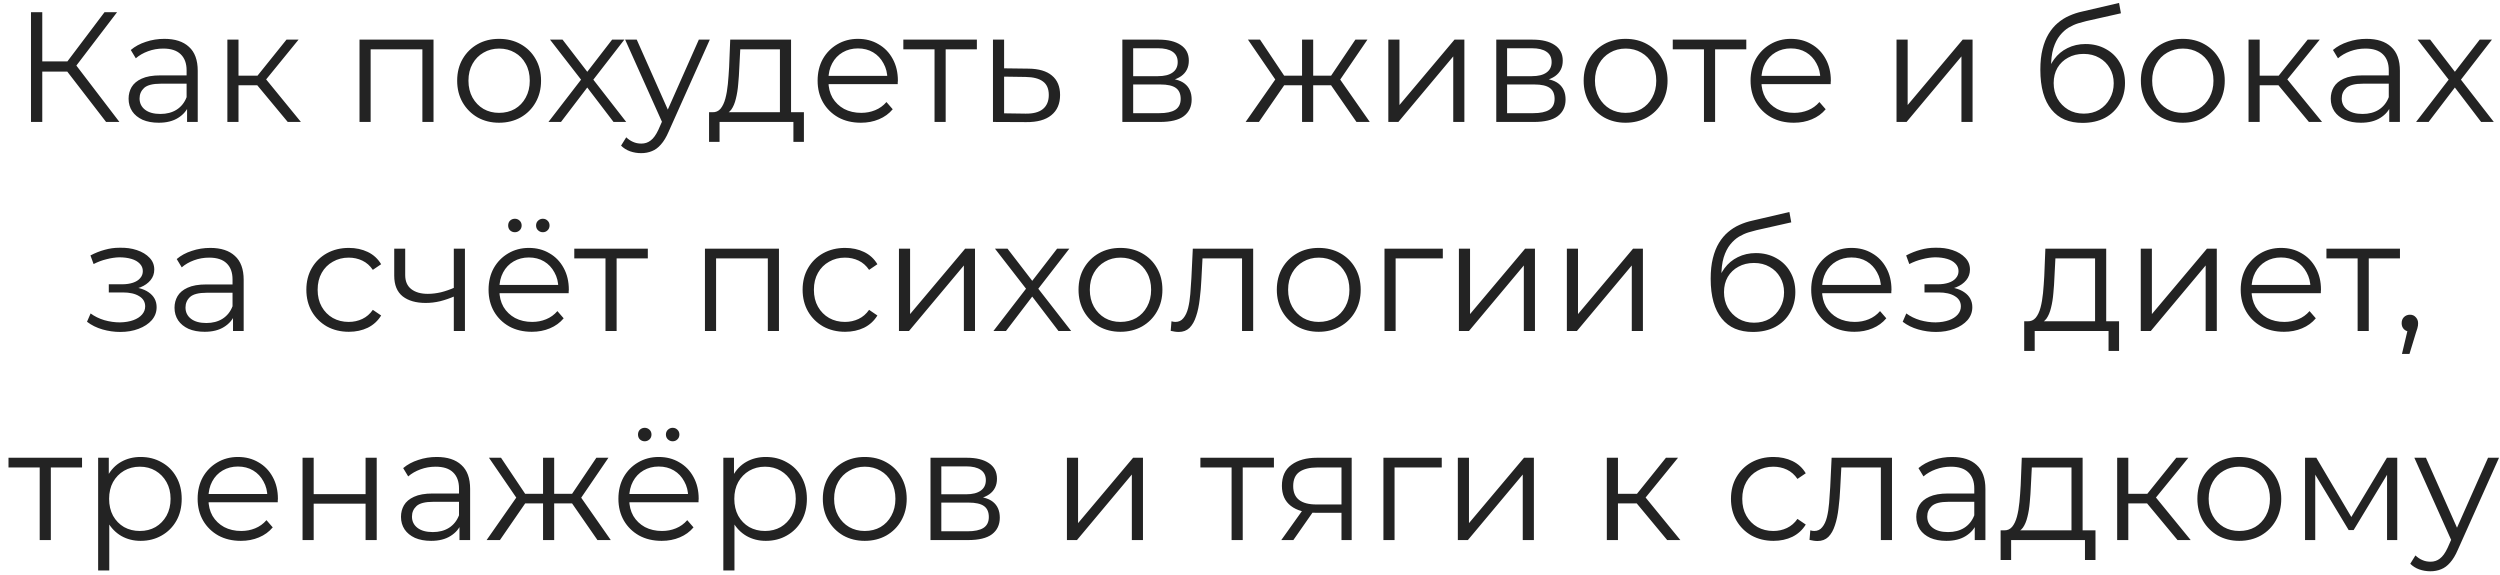 <?xml version="1.0" encoding="UTF-8"?> <svg xmlns="http://www.w3.org/2000/svg" width="287" height="66" viewBox="0 0 287 66" fill="none"><path d="M12.179 14L7.337 7.718L8.417 7.07L13.709 14H12.179ZM3.557 14V1.4H4.853V14H3.557ZM4.457 8.222V7.052H8.399V8.222H4.457ZM8.525 7.844L7.301 7.628L11.999 1.4H13.439L8.525 7.844ZM21.476 14V11.912L21.422 11.57V8.078C21.422 7.274 21.194 6.656 20.738 6.224C20.294 5.792 19.628 5.576 18.74 5.576C18.128 5.576 17.546 5.678 16.994 5.882C16.442 6.086 15.974 6.356 15.59 6.692L15.014 5.738C15.494 5.33 16.07 5.018 16.742 4.802C17.414 4.574 18.122 4.46 18.866 4.46C20.09 4.46 21.032 4.766 21.692 5.378C22.364 5.978 22.7 6.896 22.7 8.132V14H21.476ZM18.218 14.09C17.51 14.09 16.892 13.976 16.364 13.748C15.848 13.508 15.452 13.184 15.176 12.776C14.9 12.356 14.762 11.876 14.762 11.336C14.762 10.844 14.876 10.4 15.104 10.004C15.344 9.596 15.728 9.272 16.256 9.032C16.796 8.78 17.516 8.654 18.416 8.654H21.674V9.608H18.452C17.54 9.608 16.904 9.77 16.544 10.094C16.196 10.418 16.022 10.82 16.022 11.3C16.022 11.84 16.232 12.272 16.652 12.596C17.072 12.92 17.66 13.082 18.416 13.082C19.136 13.082 19.754 12.92 20.27 12.596C20.798 12.26 21.182 11.78 21.422 11.156L21.71 12.038C21.47 12.662 21.05 13.16 20.45 13.532C19.862 13.904 19.118 14.09 18.218 14.09ZM33.032 14L29.144 9.32L30.206 8.69L34.544 14H33.032ZM26.102 14V4.55H27.38V14H26.102ZM26.984 9.788V8.69H30.026V9.788H26.984ZM30.314 9.41L29.126 9.23L32.888 4.55H34.274L30.314 9.41ZM41.272 14V4.55H49.768V14H48.49V5.324L48.814 5.666H42.226L42.55 5.324V14H41.272ZM57.289 14.09C56.377 14.09 55.555 13.886 54.823 13.478C54.103 13.058 53.533 12.488 53.113 11.768C52.693 11.036 52.483 10.202 52.483 9.266C52.483 8.318 52.693 7.484 53.113 6.764C53.533 6.044 54.103 5.48 54.823 5.072C55.543 4.664 56.365 4.46 57.289 4.46C58.225 4.46 59.053 4.664 59.773 5.072C60.505 5.48 61.075 6.044 61.483 6.764C61.903 7.484 62.113 8.318 62.113 9.266C62.113 10.202 61.903 11.036 61.483 11.768C61.075 12.488 60.505 13.058 59.773 13.478C59.041 13.886 58.213 14.09 57.289 14.09ZM57.289 12.956C57.973 12.956 58.579 12.806 59.107 12.506C59.635 12.194 60.049 11.762 60.349 11.21C60.661 10.646 60.817 9.998 60.817 9.266C60.817 8.522 60.661 7.874 60.349 7.322C60.049 6.77 59.635 6.344 59.107 6.044C58.579 5.732 57.979 5.576 57.307 5.576C56.635 5.576 56.035 5.732 55.507 6.044C54.979 6.344 54.559 6.77 54.247 7.322C53.935 7.874 53.779 8.522 53.779 9.266C53.779 9.998 53.935 10.646 54.247 11.21C54.559 11.762 54.979 12.194 55.507 12.506C56.035 12.806 56.629 12.956 57.289 12.956ZM62.962 14L66.958 8.816L66.94 9.446L63.142 4.55H64.582L67.696 8.6L67.156 8.582L70.27 4.55H71.674L67.84 9.5L67.858 8.816L71.89 14H70.432L67.138 9.68L67.642 9.752L64.402 14H62.962ZM73.602 17.582C73.158 17.582 72.732 17.51 72.324 17.366C71.928 17.222 71.586 17.006 71.298 16.718L71.892 15.764C72.132 15.992 72.39 16.166 72.666 16.286C72.954 16.418 73.272 16.484 73.62 16.484C74.04 16.484 74.4 16.364 74.7 16.124C75.012 15.896 75.306 15.488 75.582 14.9L76.194 13.514L76.338 13.316L80.226 4.55H81.486L76.752 15.134C76.488 15.746 76.194 16.232 75.87 16.592C75.558 16.952 75.216 17.204 74.844 17.348C74.472 17.504 74.058 17.582 73.602 17.582ZM76.122 14.27L71.766 4.55H73.098L76.95 13.226L76.122 14.27ZM89.535 13.388V5.666H84.981L84.873 7.772C84.849 8.408 84.807 9.032 84.747 9.644C84.699 10.256 84.609 10.82 84.477 11.336C84.357 11.84 84.183 12.254 83.955 12.578C83.727 12.89 83.433 13.07 83.073 13.118L81.795 12.884C82.167 12.896 82.473 12.764 82.713 12.488C82.953 12.2 83.139 11.81 83.271 11.318C83.403 10.826 83.499 10.268 83.559 9.644C83.619 9.008 83.667 8.36 83.703 7.7L83.829 4.55H90.813V13.388H89.535ZM81.399 16.286V12.884H92.289V16.286H91.083V14H82.605V16.286H81.399ZM98.83 14.09C97.846 14.09 96.982 13.886 96.238 13.478C95.494 13.058 94.912 12.488 94.492 11.768C94.072 11.036 93.862 10.202 93.862 9.266C93.862 8.33 94.06 7.502 94.456 6.782C94.864 6.062 95.416 5.498 96.112 5.09C96.82 4.67 97.612 4.46 98.488 4.46C99.376 4.46 100.162 4.664 100.846 5.072C101.542 5.468 102.088 6.032 102.484 6.764C102.88 7.484 103.078 8.318 103.078 9.266C103.078 9.326 103.072 9.392 103.06 9.464C103.06 9.524 103.06 9.59 103.06 9.662H94.834V8.708H102.376L101.872 9.086C101.872 8.402 101.722 7.796 101.422 7.268C101.134 6.728 100.738 6.308 100.234 6.008C99.73 5.708 99.148 5.558 98.488 5.558C97.84 5.558 97.258 5.708 96.742 6.008C96.226 6.308 95.824 6.728 95.536 7.268C95.248 7.808 95.104 8.426 95.104 9.122V9.32C95.104 10.04 95.26 10.676 95.572 11.228C95.896 11.768 96.34 12.194 96.904 12.506C97.48 12.806 98.134 12.956 98.866 12.956C99.442 12.956 99.976 12.854 100.468 12.65C100.972 12.446 101.404 12.134 101.764 11.714L102.484 12.542C102.064 13.046 101.536 13.43 100.9 13.694C100.276 13.958 99.586 14.09 98.83 14.09ZM107.285 14V5.324L107.609 5.666H103.703V4.55H112.145V5.666H108.239L108.563 5.324V14H107.285ZM118.061 7.88C119.249 7.892 120.149 8.156 120.761 8.672C121.385 9.188 121.697 9.932 121.697 10.904C121.697 11.912 121.361 12.686 120.689 13.226C120.029 13.766 119.069 14.03 117.809 14.018L113.993 14V4.55H115.271V7.844L118.061 7.88ZM117.737 13.046C118.613 13.058 119.273 12.884 119.717 12.524C120.173 12.152 120.401 11.612 120.401 10.904C120.401 10.196 120.179 9.68 119.735 9.356C119.291 9.02 118.625 8.846 117.737 8.834L115.271 8.798V13.01L117.737 13.046ZM128.846 14V4.55H133.022C134.09 4.55 134.93 4.754 135.542 5.162C136.166 5.57 136.478 6.17 136.478 6.962C136.478 7.73 136.184 8.324 135.596 8.744C135.008 9.152 134.234 9.356 133.274 9.356L133.526 8.978C134.654 8.978 135.482 9.188 136.01 9.608C136.538 10.028 136.802 10.634 136.802 11.426C136.802 12.242 136.502 12.878 135.902 13.334C135.314 13.778 134.396 14 133.148 14H128.846ZM130.088 12.992H133.094C133.898 12.992 134.504 12.866 134.912 12.614C135.332 12.35 135.542 11.93 135.542 11.354C135.542 10.778 135.356 10.358 134.984 10.094C134.612 9.83 134.024 9.698 133.22 9.698H130.088V12.992ZM130.088 8.744H132.932C133.664 8.744 134.222 8.606 134.606 8.33C135.002 8.054 135.2 7.652 135.2 7.124C135.2 6.596 135.002 6.2 134.606 5.936C134.222 5.672 133.664 5.54 132.932 5.54H130.088V8.744ZM155.722 14L152.482 9.32L153.544 8.69L157.252 14H155.722ZM150.358 9.788V8.69H153.346V9.788H150.358ZM153.67 9.41L152.446 9.23L155.596 4.55H156.982L153.67 9.41ZM144.526 14H142.996L146.704 8.69L147.748 9.32L144.526 14ZM150.754 14H149.476V4.55H150.754V14ZM149.872 9.788H146.902V8.69H149.872V9.788ZM146.596 9.41L143.266 4.55H144.652L147.784 9.23L146.596 9.41ZM159.38 14V4.55H160.658V12.056L166.976 4.55H168.11V14H166.832V6.476L160.532 14H159.38ZM171.772 14V4.55H175.948C177.016 4.55 177.856 4.754 178.468 5.162C179.092 5.57 179.404 6.17 179.404 6.962C179.404 7.73 179.11 8.324 178.522 8.744C177.934 9.152 177.16 9.356 176.2 9.356L176.452 8.978C177.58 8.978 178.408 9.188 178.936 9.608C179.464 10.028 179.728 10.634 179.728 11.426C179.728 12.242 179.428 12.878 178.828 13.334C178.24 13.778 177.322 14 176.074 14H171.772ZM173.014 12.992H176.02C176.824 12.992 177.43 12.866 177.838 12.614C178.258 12.35 178.468 11.93 178.468 11.354C178.468 10.778 178.282 10.358 177.91 10.094C177.538 9.83 176.95 9.698 176.146 9.698H173.014V12.992ZM173.014 8.744H175.858C176.59 8.744 177.148 8.606 177.532 8.33C177.928 8.054 178.126 7.652 178.126 7.124C178.126 6.596 177.928 6.2 177.532 5.936C177.148 5.672 176.59 5.54 175.858 5.54H173.014V8.744ZM186.611 14.09C185.699 14.09 184.877 13.886 184.145 13.478C183.425 13.058 182.855 12.488 182.435 11.768C182.015 11.036 181.805 10.202 181.805 9.266C181.805 8.318 182.015 7.484 182.435 6.764C182.855 6.044 183.425 5.48 184.145 5.072C184.865 4.664 185.687 4.46 186.611 4.46C187.547 4.46 188.375 4.664 189.095 5.072C189.827 5.48 190.397 6.044 190.805 6.764C191.225 7.484 191.435 8.318 191.435 9.266C191.435 10.202 191.225 11.036 190.805 11.768C190.397 12.488 189.827 13.058 189.095 13.478C188.363 13.886 187.535 14.09 186.611 14.09ZM186.611 12.956C187.295 12.956 187.901 12.806 188.429 12.506C188.957 12.194 189.371 11.762 189.671 11.21C189.983 10.646 190.139 9.998 190.139 9.266C190.139 8.522 189.983 7.874 189.671 7.322C189.371 6.77 188.957 6.344 188.429 6.044C187.901 5.732 187.301 5.576 186.629 5.576C185.957 5.576 185.357 5.732 184.829 6.044C184.301 6.344 183.881 6.77 183.569 7.322C183.257 7.874 183.101 8.522 183.101 9.266C183.101 9.998 183.257 10.646 183.569 11.21C183.881 11.762 184.301 12.194 184.829 12.506C185.357 12.806 185.951 12.956 186.611 12.956ZM195.615 14V5.324L195.939 5.666H192.033V4.55H200.475V5.666H196.569L196.893 5.324V14H195.615ZM205.933 14.09C204.949 14.09 204.085 13.886 203.341 13.478C202.597 13.058 202.015 12.488 201.595 11.768C201.175 11.036 200.965 10.202 200.965 9.266C200.965 8.33 201.163 7.502 201.559 6.782C201.967 6.062 202.519 5.498 203.215 5.09C203.923 4.67 204.715 4.46 205.591 4.46C206.479 4.46 207.265 4.664 207.949 5.072C208.645 5.468 209.191 6.032 209.587 6.764C209.983 7.484 210.181 8.318 210.181 9.266C210.181 9.326 210.175 9.392 210.163 9.464C210.163 9.524 210.163 9.59 210.163 9.662H201.937V8.708H209.479L208.975 9.086C208.975 8.402 208.825 7.796 208.525 7.268C208.237 6.728 207.841 6.308 207.337 6.008C206.833 5.708 206.251 5.558 205.591 5.558C204.943 5.558 204.361 5.708 203.845 6.008C203.329 6.308 202.927 6.728 202.639 7.268C202.351 7.808 202.207 8.426 202.207 9.122V9.32C202.207 10.04 202.363 10.676 202.675 11.228C202.999 11.768 203.443 12.194 204.007 12.506C204.583 12.806 205.237 12.956 205.969 12.956C206.545 12.956 207.079 12.854 207.571 12.65C208.075 12.446 208.507 12.134 208.867 11.714L209.587 12.542C209.167 13.046 208.639 13.43 208.003 13.694C207.379 13.958 206.689 14.09 205.933 14.09ZM217.721 14V4.55H218.999V12.056L225.317 4.55H226.451V14H225.173V6.476L218.873 14H217.721ZM239.073 14.108C238.305 14.108 237.621 13.982 237.021 13.73C236.433 13.478 235.929 13.094 235.509 12.578C235.089 12.062 234.771 11.426 234.555 10.67C234.339 9.902 234.231 9.014 234.231 8.006C234.231 7.106 234.315 6.32 234.483 5.648C234.651 4.964 234.885 4.376 235.185 3.884C235.485 3.392 235.833 2.978 236.229 2.642C236.637 2.294 237.075 2.018 237.543 1.814C238.023 1.598 238.515 1.436 239.019 1.328L243.267 0.338L243.483 1.526L239.487 2.426C239.235 2.486 238.929 2.57 238.569 2.678C238.221 2.786 237.861 2.948 237.489 3.164C237.129 3.38 236.793 3.68 236.481 4.064C236.169 4.448 235.917 4.946 235.725 5.558C235.545 6.158 235.455 6.908 235.455 7.808C235.455 8 235.461 8.156 235.473 8.276C235.485 8.384 235.497 8.504 235.509 8.636C235.533 8.756 235.551 8.936 235.563 9.176L235.005 8.708C235.137 7.976 235.407 7.34 235.815 6.8C236.223 6.248 236.733 5.822 237.345 5.522C237.969 5.21 238.659 5.054 239.415 5.054C240.291 5.054 241.071 5.246 241.755 5.63C242.439 6.002 242.973 6.524 243.357 7.196C243.753 7.868 243.951 8.648 243.951 9.536C243.951 10.412 243.747 11.198 243.339 11.894C242.943 12.59 242.379 13.136 241.647 13.532C240.915 13.916 240.057 14.108 239.073 14.108ZM239.217 13.046C239.889 13.046 240.483 12.896 240.999 12.596C241.515 12.284 241.917 11.864 242.205 11.336C242.505 10.808 242.655 10.214 242.655 9.554C242.655 8.906 242.505 8.33 242.205 7.826C241.917 7.322 241.515 6.926 240.999 6.638C240.483 6.338 239.883 6.188 239.199 6.188C238.527 6.188 237.933 6.332 237.417 6.62C236.901 6.896 236.493 7.286 236.193 7.79C235.905 8.294 235.761 8.876 235.761 9.536C235.761 10.196 235.905 10.79 236.193 11.318C236.493 11.846 236.901 12.266 237.417 12.578C237.945 12.89 238.545 13.046 239.217 13.046ZM250.578 14.09C249.666 14.09 248.844 13.886 248.112 13.478C247.392 13.058 246.822 12.488 246.402 11.768C245.982 11.036 245.772 10.202 245.772 9.266C245.772 8.318 245.982 7.484 246.402 6.764C246.822 6.044 247.392 5.48 248.112 5.072C248.832 4.664 249.654 4.46 250.578 4.46C251.514 4.46 252.342 4.664 253.062 5.072C253.794 5.48 254.364 6.044 254.772 6.764C255.192 7.484 255.402 8.318 255.402 9.266C255.402 10.202 255.192 11.036 254.772 11.768C254.364 12.488 253.794 13.058 253.062 13.478C252.33 13.886 251.502 14.09 250.578 14.09ZM250.578 12.956C251.262 12.956 251.868 12.806 252.396 12.506C252.924 12.194 253.338 11.762 253.638 11.21C253.95 10.646 254.106 9.998 254.106 9.266C254.106 8.522 253.95 7.874 253.638 7.322C253.338 6.77 252.924 6.344 252.396 6.044C251.868 5.732 251.268 5.576 250.596 5.576C249.924 5.576 249.324 5.732 248.796 6.044C248.268 6.344 247.848 6.77 247.536 7.322C247.224 7.874 247.068 8.522 247.068 9.266C247.068 9.998 247.224 10.646 247.536 11.21C247.848 11.762 248.268 12.194 248.796 12.506C249.324 12.806 249.918 12.956 250.578 12.956ZM265.063 14L261.175 9.32L262.237 8.69L266.575 14H265.063ZM258.133 14V4.55H259.411V14H258.133ZM259.015 9.788V8.69H262.057V9.788H259.015ZM262.345 9.41L261.157 9.23L264.919 4.55H266.305L262.345 9.41ZM274.285 14V11.912L274.231 11.57V8.078C274.231 7.274 274.003 6.656 273.547 6.224C273.103 5.792 272.437 5.576 271.549 5.576C270.937 5.576 270.355 5.678 269.803 5.882C269.251 6.086 268.783 6.356 268.399 6.692L267.823 5.738C268.303 5.33 268.879 5.018 269.551 4.802C270.223 4.574 270.931 4.46 271.675 4.46C272.899 4.46 273.841 4.766 274.501 5.378C275.173 5.978 275.509 6.896 275.509 8.132V14H274.285ZM271.027 14.09C270.319 14.09 269.701 13.976 269.173 13.748C268.657 13.508 268.261 13.184 267.985 12.776C267.709 12.356 267.571 11.876 267.571 11.336C267.571 10.844 267.685 10.4 267.913 10.004C268.153 9.596 268.537 9.272 269.065 9.032C269.605 8.78 270.325 8.654 271.225 8.654H274.483V9.608H271.261C270.349 9.608 269.713 9.77 269.353 10.094C269.005 10.418 268.831 10.82 268.831 11.3C268.831 11.84 269.041 12.272 269.461 12.596C269.881 12.92 270.469 13.082 271.225 13.082C271.945 13.082 272.563 12.92 273.079 12.596C273.607 12.26 273.991 11.78 274.231 11.156L274.519 12.038C274.279 12.662 273.859 13.16 273.259 13.532C272.671 13.904 271.927 14.09 271.027 14.09ZM277.363 14L281.359 8.816L281.341 9.446L277.543 4.55H278.983L282.097 8.6L281.557 8.582L284.671 4.55H286.075L282.241 9.5L282.259 8.816L286.291 14H284.833L281.539 9.68L282.043 9.752L278.803 14H277.363ZM13.804 38.108C13.12 38.108 12.442 38.012 11.77 37.82C11.098 37.628 10.504 37.334 9.988 36.938L10.402 35.984C10.858 36.32 11.386 36.578 11.986 36.758C12.586 36.926 13.18 37.01 13.768 37.01C14.356 36.998 14.866 36.914 15.298 36.758C15.73 36.602 16.066 36.386 16.306 36.11C16.546 35.834 16.666 35.522 16.666 35.174C16.666 34.67 16.438 34.28 15.982 34.004C15.526 33.716 14.902 33.572 14.11 33.572H12.49V32.636H14.02C14.488 32.636 14.902 32.576 15.262 32.456C15.622 32.336 15.898 32.162 16.09 31.934C16.294 31.706 16.396 31.436 16.396 31.124C16.396 30.788 16.276 30.5 16.036 30.26C15.808 30.02 15.49 29.84 15.082 29.72C14.674 29.6 14.212 29.54 13.696 29.54C13.228 29.552 12.742 29.624 12.238 29.756C11.734 29.876 11.236 30.062 10.744 30.314L10.384 29.324C10.936 29.036 11.482 28.82 12.022 28.676C12.574 28.52 13.126 28.442 13.678 28.442C14.434 28.418 15.112 28.508 15.712 28.712C16.324 28.916 16.81 29.21 17.17 29.594C17.53 29.966 17.71 30.416 17.71 30.944C17.71 31.412 17.566 31.82 17.278 32.168C16.99 32.516 16.606 32.786 16.126 32.978C15.646 33.17 15.1 33.266 14.488 33.266L14.542 32.924C15.622 32.924 16.462 33.134 17.062 33.554C17.674 33.974 17.98 34.544 17.98 35.264C17.98 35.828 17.794 36.326 17.422 36.758C17.05 37.178 16.546 37.508 15.91 37.748C15.286 37.988 14.584 38.108 13.804 38.108ZM26.75 38V35.912L26.695 35.57V32.078C26.695 31.274 26.468 30.656 26.012 30.224C25.567 29.792 24.901 29.576 24.014 29.576C23.401 29.576 22.82 29.678 22.267 29.882C21.715 30.086 21.247 30.356 20.863 30.692L20.288 29.738C20.767 29.33 21.343 29.018 22.015 28.802C22.688 28.574 23.395 28.46 24.14 28.46C25.363 28.46 26.305 28.766 26.965 29.378C27.637 29.978 27.974 30.896 27.974 32.132V38H26.75ZM23.491 38.09C22.784 38.09 22.166 37.976 21.637 37.748C21.122 37.508 20.726 37.184 20.45 36.776C20.174 36.356 20.035 35.876 20.035 35.336C20.035 34.844 20.149 34.4 20.378 34.004C20.617 33.596 21.002 33.272 21.529 33.032C22.07 32.78 22.79 32.654 23.689 32.654H26.948V33.608H23.726C22.814 33.608 22.177 33.77 21.817 34.094C21.47 34.418 21.296 34.82 21.296 35.3C21.296 35.84 21.506 36.272 21.925 36.596C22.346 36.92 22.933 37.082 23.689 37.082C24.41 37.082 25.027 36.92 25.544 36.596C26.072 36.26 26.456 35.78 26.695 35.156L26.983 36.038C26.744 36.662 26.323 37.16 25.724 37.532C25.136 37.904 24.392 38.09 23.491 38.09ZM40.047 38.09C39.111 38.09 38.271 37.886 37.527 37.478C36.795 37.058 36.219 36.488 35.799 35.768C35.379 35.036 35.169 34.202 35.169 33.266C35.169 32.318 35.379 31.484 35.799 30.764C36.219 30.044 36.795 29.48 37.527 29.072C38.271 28.664 39.111 28.46 40.047 28.46C40.851 28.46 41.577 28.616 42.225 28.928C42.873 29.24 43.383 29.708 43.755 30.332L42.801 30.98C42.477 30.5 42.075 30.146 41.595 29.918C41.115 29.69 40.593 29.576 40.029 29.576C39.357 29.576 38.751 29.732 38.211 30.044C37.671 30.344 37.245 30.77 36.933 31.322C36.621 31.874 36.465 32.522 36.465 33.266C36.465 34.01 36.621 34.658 36.933 35.21C37.245 35.762 37.671 36.194 38.211 36.506C38.751 36.806 39.357 36.956 40.029 36.956C40.593 36.956 41.115 36.842 41.595 36.614C42.075 36.386 42.477 36.038 42.801 35.57L43.755 36.218C43.383 36.83 42.873 37.298 42.225 37.622C41.577 37.934 40.851 38.09 40.047 38.09ZM52.205 34.004C51.653 34.244 51.095 34.436 50.531 34.58C49.979 34.712 49.427 34.778 48.875 34.778C47.759 34.778 46.877 34.526 46.229 34.022C45.581 33.506 45.257 32.714 45.257 31.646V28.55H46.517V31.574C46.517 32.294 46.751 32.834 47.219 33.194C47.687 33.554 48.317 33.734 49.109 33.734C49.589 33.734 50.093 33.674 50.621 33.554C51.149 33.422 51.683 33.236 52.223 32.996L52.205 34.004ZM52.097 38V28.55H53.375V38H52.097ZM61.054 38.09C60.071 38.09 59.206 37.886 58.462 37.478C57.718 37.058 57.136 36.488 56.717 35.768C56.297 35.036 56.087 34.202 56.087 33.266C56.087 32.33 56.285 31.502 56.681 30.782C57.089 30.062 57.641 29.498 58.337 29.09C59.044 28.67 59.837 28.46 60.712 28.46C61.6 28.46 62.386 28.664 63.071 29.072C63.767 29.468 64.312 30.032 64.709 30.764C65.105 31.484 65.302 32.318 65.302 33.266C65.302 33.326 65.296 33.392 65.284 33.464C65.284 33.524 65.284 33.59 65.284 33.662H57.059V32.708H64.6L64.097 33.086C64.097 32.402 63.947 31.796 63.647 31.268C63.358 30.728 62.962 30.308 62.459 30.008C61.955 29.708 61.373 29.558 60.712 29.558C60.065 29.558 59.483 29.708 58.967 30.008C58.45 30.308 58.048 30.728 57.761 31.268C57.472 31.808 57.328 32.426 57.328 33.122V33.32C57.328 34.04 57.484 34.676 57.797 35.228C58.12 35.768 58.565 36.194 59.129 36.506C59.705 36.806 60.358 36.956 61.09 36.956C61.666 36.956 62.2 36.854 62.693 36.65C63.197 36.446 63.629 36.134 63.989 35.714L64.709 36.542C64.288 37.046 63.761 37.43 63.124 37.694C62.501 37.958 61.81 38.09 61.054 38.09ZM62.315 26.66C62.111 26.66 61.931 26.588 61.775 26.444C61.618 26.3 61.541 26.114 61.541 25.886C61.541 25.658 61.618 25.472 61.775 25.328C61.931 25.184 62.111 25.112 62.315 25.112C62.531 25.112 62.711 25.184 62.855 25.328C63.011 25.472 63.089 25.658 63.089 25.886C63.089 26.114 63.011 26.3 62.855 26.444C62.711 26.588 62.531 26.66 62.315 26.66ZM59.111 26.66C58.895 26.66 58.709 26.588 58.553 26.444C58.408 26.3 58.337 26.114 58.337 25.886C58.337 25.658 58.408 25.472 58.553 25.328C58.709 25.184 58.895 25.112 59.111 25.112C59.315 25.112 59.495 25.184 59.651 25.328C59.806 25.472 59.885 25.658 59.885 25.886C59.885 26.114 59.806 26.3 59.651 26.444C59.495 26.588 59.315 26.66 59.111 26.66ZM69.51 38V29.324L69.834 29.666H65.928V28.55H74.37V29.666H70.464L70.788 29.324V38H69.51ZM80.928 38V28.55H89.424V38H88.146V29.324L88.47 29.666H81.882L82.206 29.324V38H80.928ZM97.017 38.09C96.081 38.09 95.241 37.886 94.497 37.478C93.765 37.058 93.189 36.488 92.769 35.768C92.349 35.036 92.139 34.202 92.139 33.266C92.139 32.318 92.349 31.484 92.769 30.764C93.189 30.044 93.765 29.48 94.497 29.072C95.241 28.664 96.081 28.46 97.017 28.46C97.821 28.46 98.547 28.616 99.195 28.928C99.843 29.24 100.353 29.708 100.725 30.332L99.771 30.98C99.447 30.5 99.045 30.146 98.565 29.918C98.085 29.69 97.563 29.576 96.999 29.576C96.327 29.576 95.721 29.732 95.181 30.044C94.641 30.344 94.215 30.77 93.903 31.322C93.591 31.874 93.435 32.522 93.435 33.266C93.435 34.01 93.591 34.658 93.903 35.21C94.215 35.762 94.641 36.194 95.181 36.506C95.721 36.806 96.327 36.956 96.999 36.956C97.563 36.956 98.085 36.842 98.565 36.614C99.045 36.386 99.447 36.038 99.771 35.57L100.725 36.218C100.353 36.83 99.843 37.298 99.195 37.622C98.547 37.934 97.821 38.09 97.017 38.09ZM103.2 38V28.55H104.478V36.056L110.796 28.55H111.93V38H110.652V30.476L104.352 38H103.2ZM114.044 38L118.04 32.816L118.022 33.446L114.224 28.55H115.664L118.778 32.6L118.238 32.582L121.352 28.55H122.756L118.922 33.5L118.94 32.816L122.972 38H121.514L118.22 33.68L118.724 33.752L115.484 38H114.044ZM128.621 38.09C127.709 38.09 126.887 37.886 126.155 37.478C125.435 37.058 124.865 36.488 124.445 35.768C124.025 35.036 123.815 34.202 123.815 33.266C123.815 32.318 124.025 31.484 124.445 30.764C124.865 30.044 125.435 29.48 126.155 29.072C126.875 28.664 127.697 28.46 128.621 28.46C129.557 28.46 130.385 28.664 131.105 29.072C131.837 29.48 132.407 30.044 132.815 30.764C133.235 31.484 133.445 32.318 133.445 33.266C133.445 34.202 133.235 35.036 132.815 35.768C132.407 36.488 131.837 37.058 131.105 37.478C130.373 37.886 129.545 38.09 128.621 38.09ZM128.621 36.956C129.305 36.956 129.911 36.806 130.439 36.506C130.967 36.194 131.381 35.762 131.681 35.21C131.993 34.646 132.149 33.998 132.149 33.266C132.149 32.522 131.993 31.874 131.681 31.322C131.381 30.77 130.967 30.344 130.439 30.044C129.911 29.732 129.311 29.576 128.639 29.576C127.967 29.576 127.367 29.732 126.839 30.044C126.311 30.344 125.891 30.77 125.579 31.322C125.267 31.874 125.111 32.522 125.111 33.266C125.111 33.998 125.267 34.646 125.579 35.21C125.891 35.762 126.311 36.194 126.839 36.506C127.367 36.806 127.961 36.956 128.621 36.956ZM134.396 37.982L134.486 36.884C134.57 36.896 134.648 36.914 134.72 36.938C134.804 36.95 134.876 36.956 134.936 36.956C135.32 36.956 135.626 36.812 135.854 36.524C136.094 36.236 136.274 35.852 136.394 35.372C136.514 34.892 136.598 34.352 136.646 33.752C136.694 33.14 136.736 32.528 136.772 31.916L136.934 28.55H143.864V38H142.586V29.288L142.91 29.666H137.762L138.068 29.27L137.924 32.006C137.888 32.822 137.822 33.602 137.726 34.346C137.642 35.09 137.504 35.744 137.312 36.308C137.132 36.872 136.88 37.316 136.556 37.64C136.232 37.952 135.818 38.108 135.314 38.108C135.17 38.108 135.02 38.096 134.864 38.072C134.72 38.048 134.564 38.018 134.396 37.982ZM151.385 38.09C150.473 38.09 149.651 37.886 148.919 37.478C148.199 37.058 147.629 36.488 147.209 35.768C146.789 35.036 146.579 34.202 146.579 33.266C146.579 32.318 146.789 31.484 147.209 30.764C147.629 30.044 148.199 29.48 148.919 29.072C149.639 28.664 150.461 28.46 151.385 28.46C152.321 28.46 153.149 28.664 153.869 29.072C154.601 29.48 155.171 30.044 155.579 30.764C155.999 31.484 156.209 32.318 156.209 33.266C156.209 34.202 155.999 35.036 155.579 35.768C155.171 36.488 154.601 37.058 153.869 37.478C153.137 37.886 152.309 38.09 151.385 38.09ZM151.385 36.956C152.069 36.956 152.675 36.806 153.203 36.506C153.731 36.194 154.145 35.762 154.445 35.21C154.757 34.646 154.913 33.998 154.913 33.266C154.913 32.522 154.757 31.874 154.445 31.322C154.145 30.77 153.731 30.344 153.203 30.044C152.675 29.732 152.075 29.576 151.403 29.576C150.731 29.576 150.131 29.732 149.603 30.044C149.075 30.344 148.655 30.77 148.343 31.322C148.031 31.874 147.875 32.522 147.875 33.266C147.875 33.998 148.031 34.646 148.343 35.21C148.655 35.762 149.075 36.194 149.603 36.506C150.131 36.806 150.725 36.956 151.385 36.956ZM158.94 38V28.55H165.636V29.666H159.894L160.218 29.342V38H158.94ZM167.483 38V28.55H168.761V36.056L175.079 28.55H176.213V38H174.935V30.476L168.635 38H167.483ZM179.876 38V28.55H181.154V36.056L187.472 28.55H188.606V38H187.328V30.476L181.028 38H179.876ZM201.227 38.108C200.459 38.108 199.775 37.982 199.175 37.73C198.587 37.478 198.083 37.094 197.663 36.578C197.243 36.062 196.925 35.426 196.709 34.67C196.493 33.902 196.385 33.014 196.385 32.006C196.385 31.106 196.469 30.32 196.637 29.648C196.805 28.964 197.039 28.376 197.339 27.884C197.639 27.392 197.987 26.978 198.383 26.642C198.791 26.294 199.229 26.018 199.697 25.814C200.177 25.598 200.669 25.436 201.173 25.328L205.421 24.338L205.637 25.526L201.641 26.426C201.389 26.486 201.083 26.57 200.723 26.678C200.375 26.786 200.015 26.948 199.643 27.164C199.283 27.38 198.947 27.68 198.635 28.064C198.323 28.448 198.071 28.946 197.879 29.558C197.699 30.158 197.609 30.908 197.609 31.808C197.609 32 197.615 32.156 197.627 32.276C197.639 32.384 197.651 32.504 197.663 32.636C197.687 32.756 197.705 32.936 197.717 33.176L197.159 32.708C197.291 31.976 197.561 31.34 197.969 30.8C198.377 30.248 198.887 29.822 199.499 29.522C200.123 29.21 200.813 29.054 201.569 29.054C202.445 29.054 203.225 29.246 203.909 29.63C204.593 30.002 205.127 30.524 205.511 31.196C205.907 31.868 206.105 32.648 206.105 33.536C206.105 34.412 205.901 35.198 205.493 35.894C205.097 36.59 204.533 37.136 203.801 37.532C203.069 37.916 202.211 38.108 201.227 38.108ZM201.371 37.046C202.043 37.046 202.637 36.896 203.153 36.596C203.669 36.284 204.071 35.864 204.359 35.336C204.659 34.808 204.809 34.214 204.809 33.554C204.809 32.906 204.659 32.33 204.359 31.826C204.071 31.322 203.669 30.926 203.153 30.638C202.637 30.338 202.037 30.188 201.353 30.188C200.681 30.188 200.087 30.332 199.571 30.62C199.055 30.896 198.647 31.286 198.347 31.79C198.059 32.294 197.915 32.876 197.915 33.536C197.915 34.196 198.059 34.79 198.347 35.318C198.647 35.846 199.055 36.266 199.571 36.578C200.099 36.89 200.699 37.046 201.371 37.046ZM212.894 38.09C211.91 38.09 211.046 37.886 210.302 37.478C209.558 37.058 208.976 36.488 208.556 35.768C208.136 35.036 207.926 34.202 207.926 33.266C207.926 32.33 208.124 31.502 208.52 30.782C208.928 30.062 209.48 29.498 210.176 29.09C210.884 28.67 211.676 28.46 212.552 28.46C213.44 28.46 214.226 28.664 214.91 29.072C215.606 29.468 216.152 30.032 216.548 30.764C216.944 31.484 217.142 32.318 217.142 33.266C217.142 33.326 217.136 33.392 217.124 33.464C217.124 33.524 217.124 33.59 217.124 33.662H208.898V32.708H216.44L215.936 33.086C215.936 32.402 215.786 31.796 215.486 31.268C215.198 30.728 214.802 30.308 214.298 30.008C213.794 29.708 213.212 29.558 212.552 29.558C211.904 29.558 211.322 29.708 210.806 30.008C210.29 30.308 209.888 30.728 209.6 31.268C209.312 31.808 209.168 32.426 209.168 33.122V33.32C209.168 34.04 209.324 34.676 209.636 35.228C209.96 35.768 210.404 36.194 210.968 36.506C211.544 36.806 212.198 36.956 212.93 36.956C213.506 36.956 214.04 36.854 214.532 36.65C215.036 36.446 215.468 36.134 215.828 35.714L216.548 36.542C216.128 37.046 215.6 37.43 214.964 37.694C214.34 37.958 213.65 38.09 212.894 38.09ZM222.246 38.108C221.562 38.108 220.884 38.012 220.212 37.82C219.54 37.628 218.946 37.334 218.43 36.938L218.844 35.984C219.3 36.32 219.828 36.578 220.428 36.758C221.028 36.926 221.622 37.01 222.21 37.01C222.798 36.998 223.308 36.914 223.74 36.758C224.172 36.602 224.508 36.386 224.748 36.11C224.988 35.834 225.108 35.522 225.108 35.174C225.108 34.67 224.88 34.28 224.424 34.004C223.968 33.716 223.344 33.572 222.552 33.572H220.932V32.636H222.462C222.93 32.636 223.344 32.576 223.704 32.456C224.064 32.336 224.34 32.162 224.532 31.934C224.736 31.706 224.838 31.436 224.838 31.124C224.838 30.788 224.718 30.5 224.478 30.26C224.25 30.02 223.932 29.84 223.524 29.72C223.116 29.6 222.654 29.54 222.138 29.54C221.67 29.552 221.184 29.624 220.68 29.756C220.176 29.876 219.678 30.062 219.186 30.314L218.826 29.324C219.378 29.036 219.924 28.82 220.464 28.676C221.016 28.52 221.568 28.442 222.12 28.442C222.876 28.418 223.554 28.508 224.154 28.712C224.766 28.916 225.252 29.21 225.612 29.594C225.972 29.966 226.152 30.416 226.152 30.944C226.152 31.412 226.008 31.82 225.72 32.168C225.432 32.516 225.048 32.786 224.568 32.978C224.088 33.17 223.542 33.266 222.93 33.266L222.984 32.924C224.064 32.924 224.904 33.134 225.504 33.554C226.116 33.974 226.422 34.544 226.422 35.264C226.422 35.828 226.236 36.326 225.864 36.758C225.492 37.178 224.988 37.508 224.352 37.748C223.728 37.988 223.026 38.108 222.246 38.108ZM240.514 37.388V29.666H235.96L235.852 31.772C235.828 32.408 235.786 33.032 235.726 33.644C235.678 34.256 235.588 34.82 235.456 35.336C235.336 35.84 235.162 36.254 234.934 36.578C234.706 36.89 234.412 37.07 234.052 37.118L232.774 36.884C233.146 36.896 233.452 36.764 233.692 36.488C233.932 36.2 234.118 35.81 234.25 35.318C234.382 34.826 234.478 34.268 234.538 33.644C234.598 33.008 234.646 32.36 234.682 31.7L234.808 28.55H241.792V37.388H240.514ZM232.378 40.286V36.884H243.268V40.286H242.062V38H233.584V40.286H232.378ZM245.758 38V28.55H247.036V36.056L253.354 28.55H254.488V38H253.21V30.476L246.91 38H245.758ZM262.201 38.09C261.217 38.09 260.353 37.886 259.609 37.478C258.865 37.058 258.283 36.488 257.863 35.768C257.443 35.036 257.233 34.202 257.233 33.266C257.233 32.33 257.431 31.502 257.827 30.782C258.235 30.062 258.787 29.498 259.483 29.09C260.191 28.67 260.983 28.46 261.859 28.46C262.747 28.46 263.533 28.664 264.217 29.072C264.913 29.468 265.459 30.032 265.855 30.764C266.251 31.484 266.449 32.318 266.449 33.266C266.449 33.326 266.443 33.392 266.431 33.464C266.431 33.524 266.431 33.59 266.431 33.662H258.205V32.708H265.747L265.243 33.086C265.243 32.402 265.093 31.796 264.793 31.268C264.505 30.728 264.109 30.308 263.605 30.008C263.101 29.708 262.519 29.558 261.859 29.558C261.211 29.558 260.629 29.708 260.113 30.008C259.597 30.308 259.195 30.728 258.907 31.268C258.619 31.808 258.475 32.426 258.475 33.122V33.32C258.475 34.04 258.631 34.676 258.943 35.228C259.267 35.768 259.711 36.194 260.275 36.506C260.851 36.806 261.505 36.956 262.237 36.956C262.813 36.956 263.347 36.854 263.839 36.65C264.343 36.446 264.775 36.134 265.135 35.714L265.855 36.542C265.435 37.046 264.907 37.43 264.271 37.694C263.647 37.958 262.957 38.09 262.201 38.09ZM270.656 38V29.324L270.98 29.666H267.074V28.55H275.516V29.666H271.61L271.934 29.324V38H270.656ZM275.745 40.628L276.537 37.298L276.681 38.072C276.405 38.072 276.171 37.982 275.979 37.802C275.799 37.622 275.709 37.388 275.709 37.1C275.709 36.812 275.799 36.578 275.979 36.398C276.171 36.218 276.399 36.128 276.663 36.128C276.939 36.128 277.161 36.224 277.329 36.416C277.509 36.608 277.599 36.836 277.599 37.1C277.599 37.196 277.593 37.292 277.581 37.388C277.569 37.484 277.545 37.592 277.509 37.712C277.473 37.832 277.425 37.976 277.365 38.144L276.609 40.628H275.745ZM4.558 62V53.324L4.882 53.666H0.976V52.55H9.418V53.666H5.512L5.836 53.324V62H4.558ZM16.144 62.09C15.328 62.09 14.59 61.904 13.93 61.532C13.27 61.148 12.742 60.602 12.346 59.894C11.962 59.174 11.77 58.298 11.77 57.266C11.77 56.234 11.962 55.364 12.346 54.656C12.73 53.936 13.252 53.39 13.912 53.018C14.572 52.646 15.316 52.46 16.144 52.46C17.044 52.46 17.848 52.664 18.556 53.072C19.276 53.468 19.84 54.032 20.248 54.764C20.656 55.484 20.86 56.318 20.86 57.266C20.86 58.226 20.656 59.066 20.248 59.786C19.84 60.506 19.276 61.07 18.556 61.478C17.848 61.886 17.044 62.09 16.144 62.09ZM11.266 65.492V52.55H12.49V55.394L12.364 57.284L12.544 59.192V65.492H11.266ZM16.054 60.956C16.726 60.956 17.326 60.806 17.854 60.506C18.382 60.194 18.802 59.762 19.114 59.21C19.426 58.646 19.582 57.998 19.582 57.266C19.582 56.534 19.426 55.892 19.114 55.34C18.802 54.788 18.382 54.356 17.854 54.044C17.326 53.732 16.726 53.576 16.054 53.576C15.382 53.576 14.776 53.732 14.236 54.044C13.708 54.356 13.288 54.788 12.976 55.34C12.676 55.892 12.526 56.534 12.526 57.266C12.526 57.998 12.676 58.646 12.976 59.21C13.288 59.762 13.708 60.194 14.236 60.506C14.776 60.806 15.382 60.956 16.054 60.956ZM27.656 62.09C26.672 62.09 25.808 61.886 25.064 61.478C24.32 61.058 23.738 60.488 23.318 59.768C22.898 59.036 22.688 58.202 22.688 57.266C22.688 56.33 22.886 55.502 23.282 54.782C23.69 54.062 24.242 53.498 24.938 53.09C25.646 52.67 26.438 52.46 27.314 52.46C28.202 52.46 28.988 52.664 29.672 53.072C30.368 53.468 30.914 54.032 31.31 54.764C31.706 55.484 31.904 56.318 31.904 57.266C31.904 57.326 31.898 57.392 31.886 57.464C31.886 57.524 31.886 57.59 31.886 57.662H23.66V56.708H31.202L30.698 57.086C30.698 56.402 30.548 55.796 30.248 55.268C29.96 54.728 29.564 54.308 29.06 54.008C28.556 53.708 27.974 53.558 27.314 53.558C26.666 53.558 26.084 53.708 25.568 54.008C25.052 54.308 24.65 54.728 24.362 55.268C24.074 55.808 23.93 56.426 23.93 57.122V57.32C23.93 58.04 24.086 58.676 24.398 59.228C24.722 59.768 25.166 60.194 25.73 60.506C26.306 60.806 26.96 60.956 27.692 60.956C28.268 60.956 28.802 60.854 29.294 60.65C29.798 60.446 30.23 60.134 30.59 59.714L31.31 60.542C30.89 61.046 30.362 61.43 29.726 61.694C29.102 61.958 28.412 62.09 27.656 62.09ZM34.733 62V52.55H36.011V56.726H41.969V52.55H43.247V62H41.969V57.824H36.011V62H34.733ZM52.748 62V59.912L52.694 59.57V56.078C52.694 55.274 52.465 54.656 52.01 54.224C51.566 53.792 50.9 53.576 50.011 53.576C49.4 53.576 48.818 53.678 48.266 53.882C47.714 54.086 47.245 54.356 46.861 54.692L46.285 53.738C46.766 53.33 47.342 53.018 48.014 52.802C48.685 52.574 49.394 52.46 50.138 52.46C51.361 52.46 52.303 52.766 52.964 53.378C53.636 53.978 53.971 54.896 53.971 56.132V62H52.748ZM49.489 62.09C48.782 62.09 48.163 61.976 47.636 61.748C47.12 61.508 46.724 61.184 46.447 60.776C46.172 60.356 46.033 59.876 46.033 59.336C46.033 58.844 46.148 58.4 46.376 58.004C46.615 57.596 46.999 57.272 47.528 57.032C48.068 56.78 48.788 56.654 49.688 56.654H52.946V57.608H49.724C48.812 57.608 48.175 57.77 47.816 58.094C47.468 58.418 47.294 58.82 47.294 59.3C47.294 59.84 47.504 60.272 47.923 60.596C48.343 60.92 48.931 61.082 49.688 61.082C50.407 61.082 51.026 60.92 51.541 60.596C52.069 60.26 52.453 59.78 52.694 59.156L52.981 60.038C52.742 60.662 52.322 61.16 51.721 61.532C51.133 61.904 50.389 62.09 49.489 62.09ZM68.588 62L65.348 57.32L66.41 56.69L70.118 62H68.588ZM63.224 57.788V56.69H66.212V57.788H63.224ZM66.536 57.41L65.312 57.23L68.462 52.55H69.848L66.536 57.41ZM57.392 62H55.862L59.57 56.69L60.614 57.32L57.392 62ZM63.62 62H62.342V52.55H63.62V62ZM62.738 57.788H59.768V56.69H62.738V57.788ZM59.462 57.41L56.132 52.55H57.518L60.65 57.23L59.462 57.41ZM75.961 62.09C74.977 62.09 74.113 61.886 73.369 61.478C72.625 61.058 72.043 60.488 71.623 59.768C71.203 59.036 70.993 58.202 70.993 57.266C70.993 56.33 71.191 55.502 71.587 54.782C71.995 54.062 72.547 53.498 73.243 53.09C73.951 52.67 74.743 52.46 75.619 52.46C76.507 52.46 77.293 52.664 77.977 53.072C78.673 53.468 79.219 54.032 79.615 54.764C80.011 55.484 80.209 56.318 80.209 57.266C80.209 57.326 80.203 57.392 80.191 57.464C80.191 57.524 80.191 57.59 80.191 57.662H71.965V56.708H79.507L79.003 57.086C79.003 56.402 78.853 55.796 78.553 55.268C78.265 54.728 77.869 54.308 77.365 54.008C76.861 53.708 76.279 53.558 75.619 53.558C74.971 53.558 74.389 53.708 73.873 54.008C73.357 54.308 72.955 54.728 72.667 55.268C72.379 55.808 72.235 56.426 72.235 57.122V57.32C72.235 58.04 72.391 58.676 72.703 59.228C73.027 59.768 73.471 60.194 74.035 60.506C74.611 60.806 75.265 60.956 75.997 60.956C76.573 60.956 77.107 60.854 77.599 60.65C78.103 60.446 78.535 60.134 78.895 59.714L79.615 60.542C79.195 61.046 78.667 61.43 78.031 61.694C77.407 61.958 76.717 62.09 75.961 62.09ZM77.221 50.66C77.017 50.66 76.837 50.588 76.681 50.444C76.525 50.3 76.447 50.114 76.447 49.886C76.447 49.658 76.525 49.472 76.681 49.328C76.837 49.184 77.017 49.112 77.221 49.112C77.437 49.112 77.617 49.184 77.761 49.328C77.917 49.472 77.995 49.658 77.995 49.886C77.995 50.114 77.917 50.3 77.761 50.444C77.617 50.588 77.437 50.66 77.221 50.66ZM74.017 50.66C73.801 50.66 73.615 50.588 73.459 50.444C73.315 50.3 73.243 50.114 73.243 49.886C73.243 49.658 73.315 49.472 73.459 49.328C73.615 49.184 73.801 49.112 74.017 49.112C74.221 49.112 74.401 49.184 74.557 49.328C74.713 49.472 74.791 49.658 74.791 49.886C74.791 50.114 74.713 50.3 74.557 50.444C74.401 50.588 74.221 50.66 74.017 50.66ZM87.916 62.09C87.1 62.09 86.362 61.904 85.702 61.532C85.042 61.148 84.514 60.602 84.118 59.894C83.734 59.174 83.542 58.298 83.542 57.266C83.542 56.234 83.734 55.364 84.118 54.656C84.502 53.936 85.024 53.39 85.684 53.018C86.344 52.646 87.088 52.46 87.916 52.46C88.816 52.46 89.62 52.664 90.328 53.072C91.048 53.468 91.612 54.032 92.02 54.764C92.428 55.484 92.632 56.318 92.632 57.266C92.632 58.226 92.428 59.066 92.02 59.786C91.612 60.506 91.048 61.07 90.328 61.478C89.62 61.886 88.816 62.09 87.916 62.09ZM83.038 65.492V52.55H84.262V55.394L84.136 57.284L84.316 59.192V65.492H83.038ZM87.826 60.956C88.498 60.956 89.098 60.806 89.626 60.506C90.154 60.194 90.574 59.762 90.886 59.21C91.198 58.646 91.354 57.998 91.354 57.266C91.354 56.534 91.198 55.892 90.886 55.34C90.574 54.788 90.154 54.356 89.626 54.044C89.098 53.732 88.498 53.576 87.826 53.576C87.154 53.576 86.548 53.732 86.008 54.044C85.48 54.356 85.06 54.788 84.748 55.34C84.448 55.892 84.298 56.534 84.298 57.266C84.298 57.998 84.448 58.646 84.748 59.21C85.06 59.762 85.48 60.194 86.008 60.506C86.548 60.806 87.154 60.956 87.826 60.956ZM99.266 62.09C98.354 62.09 97.532 61.886 96.8 61.478C96.08 61.058 95.51 60.488 95.09 59.768C94.67 59.036 94.46 58.202 94.46 57.266C94.46 56.318 94.67 55.484 95.09 54.764C95.51 54.044 96.08 53.48 96.8 53.072C97.52 52.664 98.342 52.46 99.266 52.46C100.202 52.46 101.03 52.664 101.75 53.072C102.482 53.48 103.052 54.044 103.46 54.764C103.88 55.484 104.09 56.318 104.09 57.266C104.09 58.202 103.88 59.036 103.46 59.768C103.052 60.488 102.482 61.058 101.75 61.478C101.018 61.886 100.19 62.09 99.266 62.09ZM99.266 60.956C99.95 60.956 100.556 60.806 101.084 60.506C101.612 60.194 102.026 59.762 102.326 59.21C102.638 58.646 102.794 57.998 102.794 57.266C102.794 56.522 102.638 55.874 102.326 55.322C102.026 54.77 101.612 54.344 101.084 54.044C100.556 53.732 99.956 53.576 99.284 53.576C98.612 53.576 98.012 53.732 97.484 54.044C96.956 54.344 96.536 54.77 96.224 55.322C95.912 55.874 95.756 56.522 95.756 57.266C95.756 57.998 95.912 58.646 96.224 59.21C96.536 59.762 96.956 60.194 97.484 60.506C98.012 60.806 98.606 60.956 99.266 60.956ZM106.821 62V52.55H110.997C112.065 52.55 112.905 52.754 113.517 53.162C114.141 53.57 114.453 54.17 114.453 54.962C114.453 55.73 114.159 56.324 113.571 56.744C112.983 57.152 112.209 57.356 111.249 57.356L111.501 56.978C112.629 56.978 113.457 57.188 113.985 57.608C114.513 58.028 114.777 58.634 114.777 59.426C114.777 60.242 114.477 60.878 113.877 61.334C113.289 61.778 112.371 62 111.123 62H106.821ZM108.063 60.992H111.069C111.873 60.992 112.479 60.866 112.887 60.614C113.307 60.35 113.517 59.93 113.517 59.354C113.517 58.778 113.331 58.358 112.959 58.094C112.587 57.83 111.999 57.698 111.195 57.698H108.063V60.992ZM108.063 56.744H110.907C111.639 56.744 112.197 56.606 112.581 56.33C112.977 56.054 113.175 55.652 113.175 55.124C113.175 54.596 112.977 54.2 112.581 53.936C112.197 53.672 111.639 53.54 110.907 53.54H108.063V56.744ZM122.483 62V52.55H123.761V60.056L130.079 52.55H131.213V62H129.935V54.476L123.635 62H122.483ZM141.387 62V53.324L141.711 53.666H137.805V52.55H146.247V53.666H142.341L142.665 53.324V62H141.387ZM154.003 62V58.598L154.237 58.868H151.033C149.821 58.868 148.873 58.604 148.189 58.076C147.505 57.548 147.163 56.78 147.163 55.772C147.163 54.692 147.529 53.888 148.261 53.36C148.993 52.82 149.971 52.55 151.195 52.55H155.173V62H154.003ZM147.091 62L149.683 58.364H151.015L148.477 62H147.091ZM154.003 58.22V53.288L154.237 53.666H151.231C150.355 53.666 149.671 53.834 149.179 54.17C148.699 54.506 148.459 55.052 148.459 55.808C148.459 57.212 149.353 57.914 151.141 57.914H154.237L154.003 58.22ZM158.817 62V52.55H165.513V53.666H159.771L160.095 53.342V62H158.817ZM167.36 62V52.55H168.638V60.056L174.956 52.55H176.09V62H174.812V54.476L168.512 62H167.36ZM191.394 62L187.506 57.32L188.568 56.69L192.906 62H191.394ZM184.464 62V52.55H185.742V62H184.464ZM185.346 57.788V56.69H188.388V57.788H185.346ZM188.676 57.41L187.488 57.23L191.25 52.55H192.636L188.676 57.41ZM203.593 62.09C202.657 62.09 201.817 61.886 201.073 61.478C200.341 61.058 199.765 60.488 199.345 59.768C198.925 59.036 198.715 58.202 198.715 57.266C198.715 56.318 198.925 55.484 199.345 54.764C199.765 54.044 200.341 53.48 201.073 53.072C201.817 52.664 202.657 52.46 203.593 52.46C204.397 52.46 205.123 52.616 205.771 52.928C206.419 53.24 206.929 53.708 207.301 54.332L206.347 54.98C206.023 54.5 205.621 54.146 205.141 53.918C204.661 53.69 204.139 53.576 203.575 53.576C202.903 53.576 202.297 53.732 201.757 54.044C201.217 54.344 200.791 54.77 200.479 55.322C200.167 55.874 200.011 56.522 200.011 57.266C200.011 58.01 200.167 58.658 200.479 59.21C200.791 59.762 201.217 60.194 201.757 60.506C202.297 60.806 202.903 60.956 203.575 60.956C204.139 60.956 204.661 60.842 205.141 60.614C205.621 60.386 206.023 60.038 206.347 59.57L207.301 60.218C206.929 60.83 206.419 61.298 205.771 61.622C205.123 61.934 204.397 62.09 203.593 62.09ZM207.732 61.982L207.822 60.884C207.906 60.896 207.984 60.914 208.056 60.938C208.14 60.95 208.212 60.956 208.272 60.956C208.656 60.956 208.962 60.812 209.19 60.524C209.43 60.236 209.61 59.852 209.73 59.372C209.85 58.892 209.934 58.352 209.982 57.752C210.03 57.14 210.072 56.528 210.108 55.916L210.27 52.55H217.2V62H215.922V53.288L216.246 53.666H211.098L211.404 53.27L211.26 56.006C211.224 56.822 211.158 57.602 211.062 58.346C210.978 59.09 210.84 59.744 210.648 60.308C210.468 60.872 210.216 61.316 209.892 61.64C209.568 61.952 209.154 62.108 208.65 62.108C208.506 62.108 208.356 62.096 208.2 62.072C208.056 62.048 207.9 62.018 207.732 61.982ZM226.701 62V59.912L226.647 59.57V56.078C226.647 55.274 226.419 54.656 225.963 54.224C225.519 53.792 224.853 53.576 223.965 53.576C223.353 53.576 222.771 53.678 222.219 53.882C221.667 54.086 221.199 54.356 220.815 54.692L220.239 53.738C220.719 53.33 221.295 53.018 221.967 52.802C222.639 52.574 223.347 52.46 224.091 52.46C225.315 52.46 226.257 52.766 226.917 53.378C227.589 53.978 227.925 54.896 227.925 56.132V62H226.701ZM223.443 62.09C222.735 62.09 222.117 61.976 221.589 61.748C221.073 61.508 220.677 61.184 220.401 60.776C220.125 60.356 219.987 59.876 219.987 59.336C219.987 58.844 220.101 58.4 220.329 58.004C220.569 57.596 220.953 57.272 221.481 57.032C222.021 56.78 222.741 56.654 223.641 56.654H226.899V57.608H223.677C222.765 57.608 222.129 57.77 221.769 58.094C221.421 58.418 221.247 58.82 221.247 59.3C221.247 59.84 221.457 60.272 221.877 60.596C222.297 60.92 222.885 61.082 223.641 61.082C224.361 61.082 224.979 60.92 225.495 60.596C226.023 60.26 226.407 59.78 226.647 59.156L226.935 60.038C226.695 60.662 226.275 61.16 225.675 61.532C225.087 61.904 224.343 62.09 223.443 62.09ZM237.807 61.388V53.666H233.253L233.145 55.772C233.121 56.408 233.079 57.032 233.019 57.644C232.971 58.256 232.881 58.82 232.749 59.336C232.629 59.84 232.455 60.254 232.227 60.578C231.999 60.89 231.705 61.07 231.345 61.118L230.067 60.884C230.439 60.896 230.745 60.764 230.985 60.488C231.225 60.2 231.411 59.81 231.543 59.318C231.675 58.826 231.771 58.268 231.831 57.644C231.891 57.008 231.939 56.36 231.975 55.7L232.101 52.55H239.085V61.388H237.807ZM229.671 64.286V60.884H240.561V64.286H239.355V62H230.877V64.286H229.671ZM249.981 62L246.093 57.32L247.155 56.69L251.493 62H249.981ZM243.051 62V52.55H244.329V62H243.051ZM243.933 57.788V56.69H246.975V57.788H243.933ZM247.263 57.41L246.075 57.23L249.837 52.55H251.223L247.263 57.41ZM257.064 62.09C256.152 62.09 255.33 61.886 254.598 61.478C253.878 61.058 253.308 60.488 252.888 59.768C252.468 59.036 252.258 58.202 252.258 57.266C252.258 56.318 252.468 55.484 252.888 54.764C253.308 54.044 253.878 53.48 254.598 53.072C255.318 52.664 256.14 52.46 257.064 52.46C258 52.46 258.828 52.664 259.548 53.072C260.28 53.48 260.85 54.044 261.258 54.764C261.678 55.484 261.888 56.318 261.888 57.266C261.888 58.202 261.678 59.036 261.258 59.768C260.85 60.488 260.28 61.058 259.548 61.478C258.816 61.886 257.988 62.09 257.064 62.09ZM257.064 60.956C257.748 60.956 258.354 60.806 258.882 60.506C259.41 60.194 259.824 59.762 260.124 59.21C260.436 58.646 260.592 57.998 260.592 57.266C260.592 56.522 260.436 55.874 260.124 55.322C259.824 54.77 259.41 54.344 258.882 54.044C258.354 53.732 257.754 53.576 257.082 53.576C256.41 53.576 255.81 53.732 255.282 54.044C254.754 54.344 254.334 54.77 254.022 55.322C253.71 55.874 253.554 56.522 253.554 57.266C253.554 57.998 253.71 58.646 254.022 59.21C254.334 59.762 254.754 60.194 255.282 60.506C255.81 60.806 256.404 60.956 257.064 60.956ZM264.62 62V52.55H265.916L270.2 59.804H269.66L274.016 52.55H275.204V62H274.034V54.008L274.268 54.116L270.2 60.848H269.624L265.52 54.044L265.79 53.99V62H264.62ZM279.002 65.582C278.558 65.582 278.132 65.51 277.724 65.366C277.328 65.222 276.986 65.006 276.698 64.718L277.292 63.764C277.532 63.992 277.79 64.166 278.066 64.286C278.354 64.418 278.672 64.484 279.02 64.484C279.44 64.484 279.8 64.364 280.1 64.124C280.412 63.896 280.706 63.488 280.982 62.9L281.594 61.514L281.738 61.316L285.626 52.55H286.886L282.152 63.134C281.888 63.746 281.594 64.232 281.27 64.592C280.958 64.952 280.616 65.204 280.244 65.348C279.872 65.504 279.458 65.582 279.002 65.582ZM281.522 62.27L277.166 52.55H278.498L282.35 61.226L281.522 62.27Z" fill="#232323"></path></svg> 